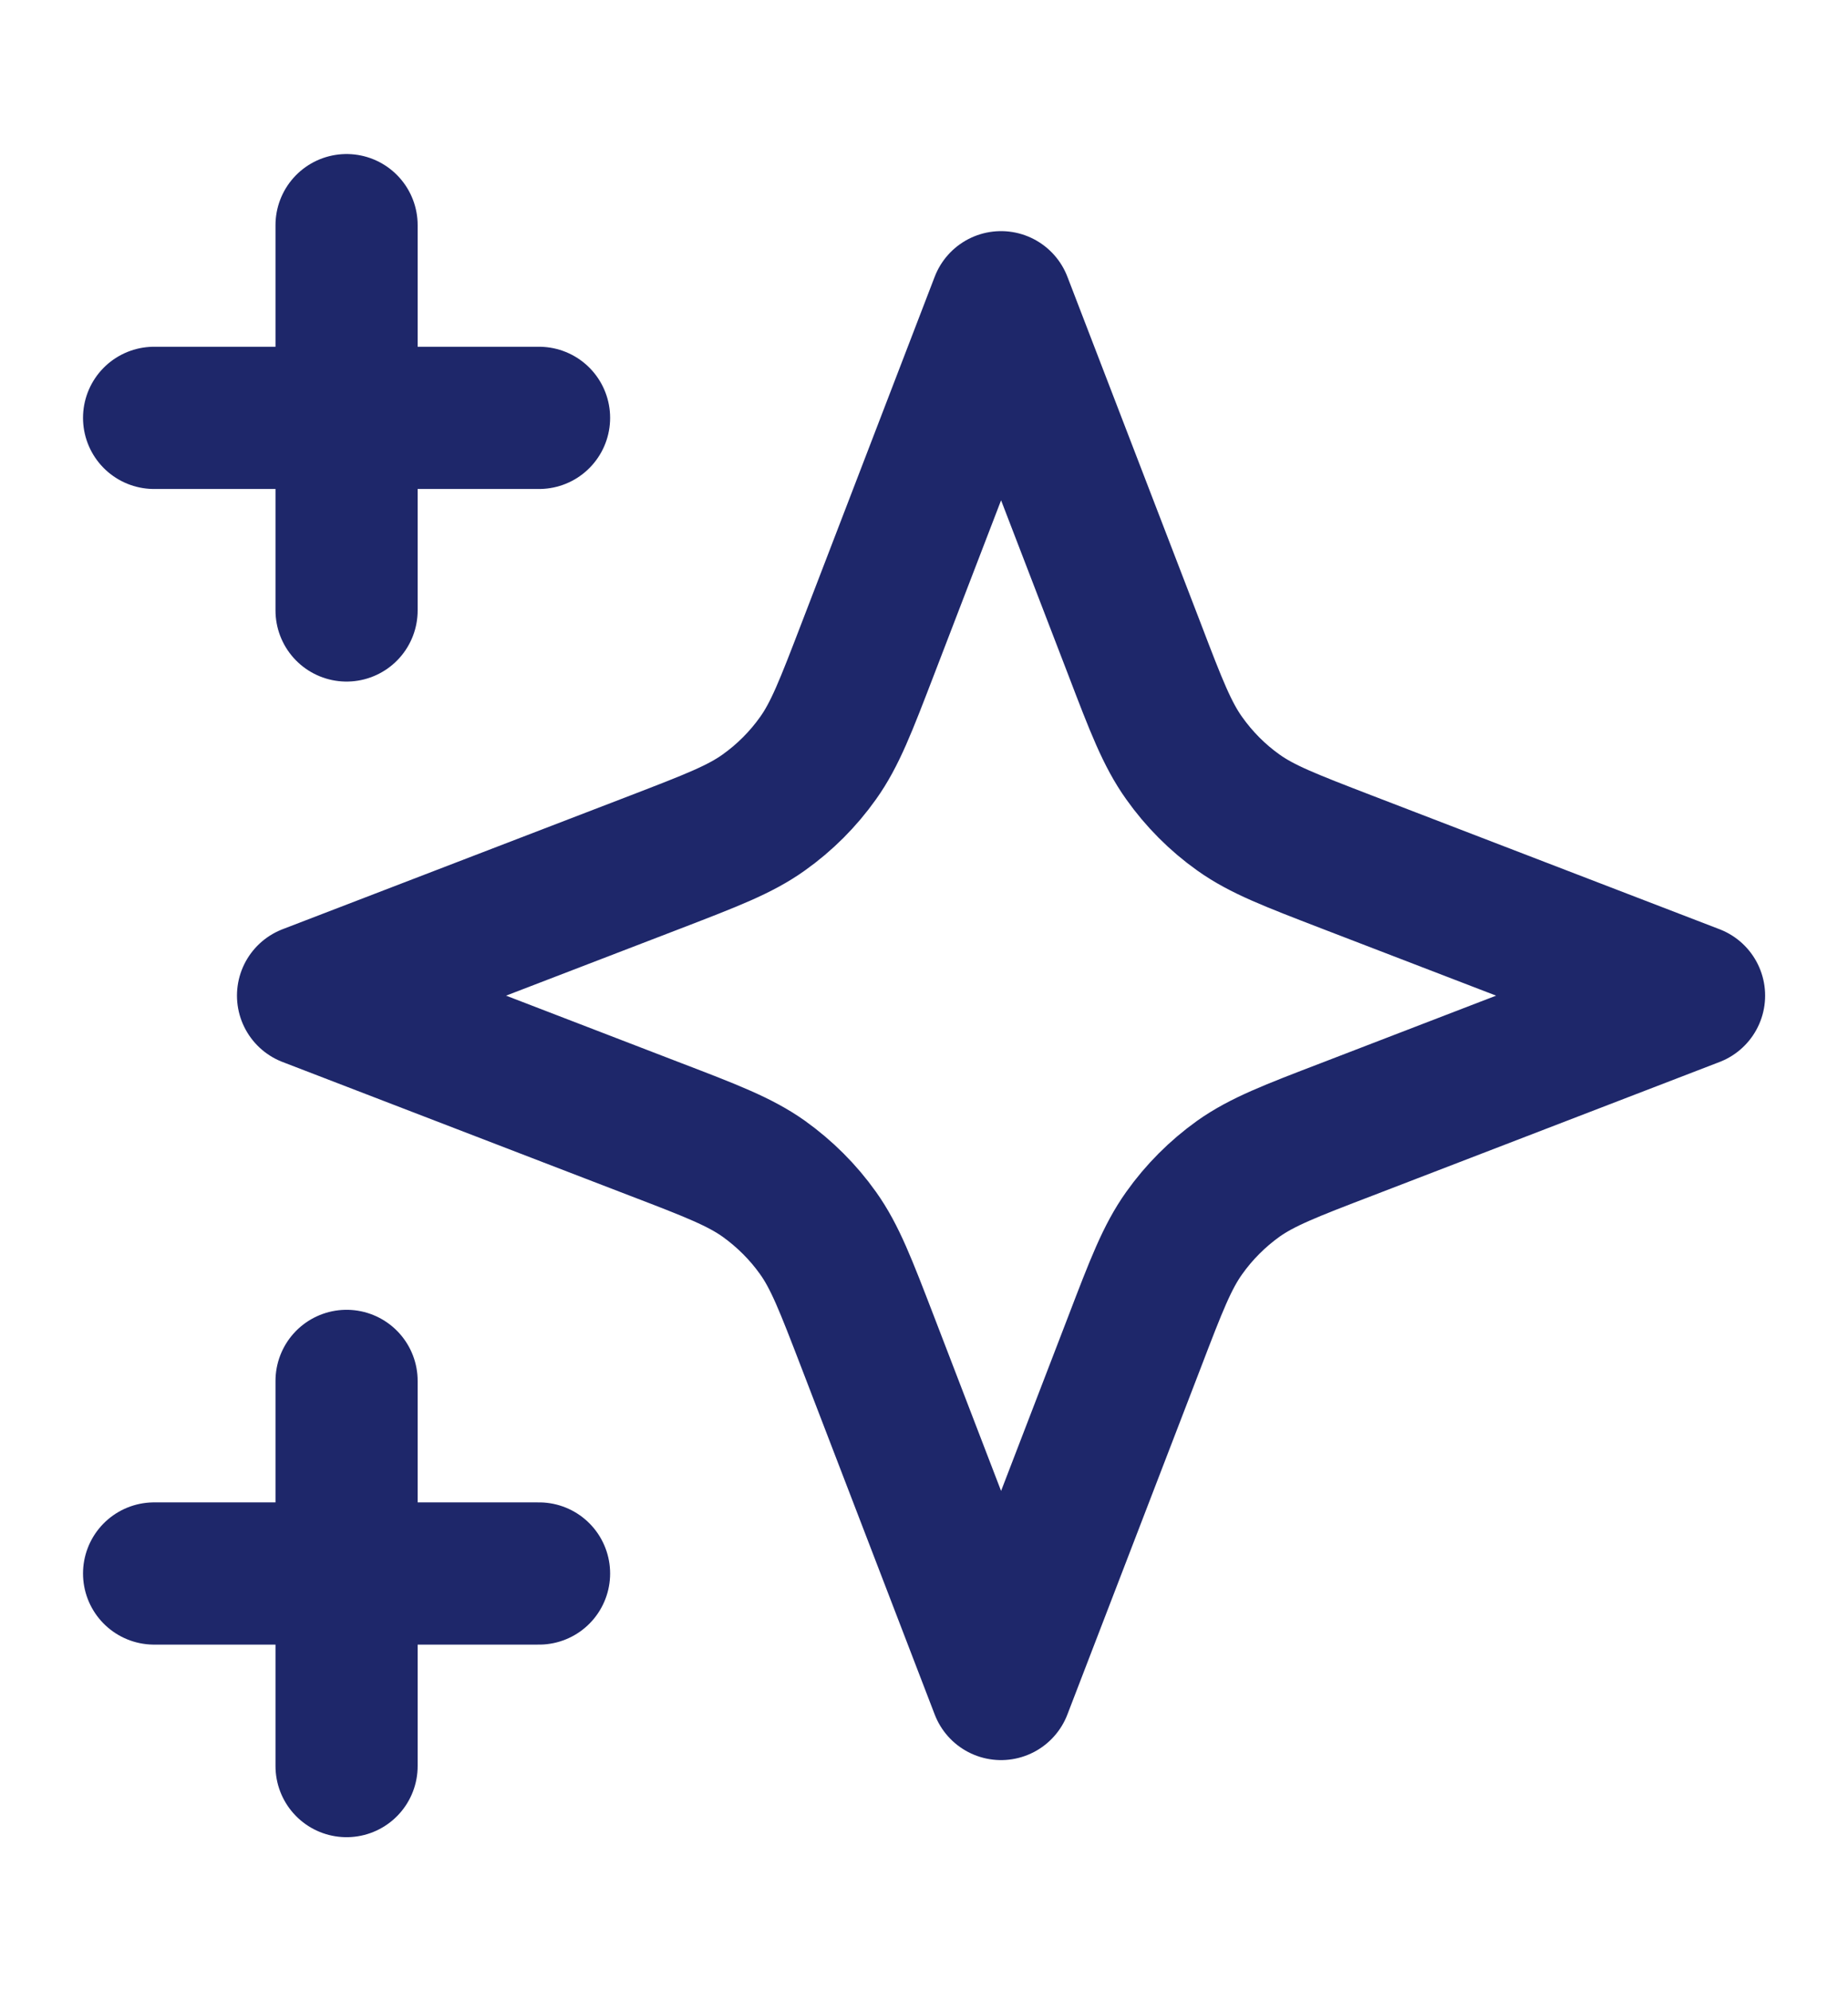 <svg width="13" height="14" viewBox="0 0 13 14" fill="none" xmlns="http://www.w3.org/2000/svg">
<g clip-path="url(#clip0_10002_14634)">
<path d="M2.438 12.417V9.709M2.438 4.292V1.583M1.084 2.938H3.792M1.084 11.063H3.792M7.042 2.125L6.103 4.567C5.95 4.965 5.874 5.163 5.755 5.33C5.65 5.478 5.52 5.608 5.372 5.713C5.205 5.832 5.007 5.908 4.61 6.061L2.167 7L4.61 7.94C5.007 8.092 5.205 8.169 5.372 8.287C5.52 8.393 5.65 8.522 5.755 8.67C5.874 8.837 5.95 9.036 6.103 9.433L7.042 11.875L7.982 9.433C8.134 9.036 8.211 8.837 8.33 8.67C8.435 8.522 8.564 8.393 8.712 8.287C8.879 8.169 9.078 8.092 9.475 7.94L11.917 7L9.475 6.061C9.078 5.908 8.879 5.832 8.712 5.713C8.564 5.608 8.435 5.478 8.33 5.33C8.211 5.163 8.134 4.965 7.982 4.567L7.042 2.125Z" stroke="#1E276A" stroke-linecap="round" stroke-linejoin="round"/>
</g>
<defs>
<clipPath id="clip0_10002_14634">
<rect width="13" height="13" fill="white" transform="translate(0 0.5)"/>
</clipPath>
</defs>
</svg>
